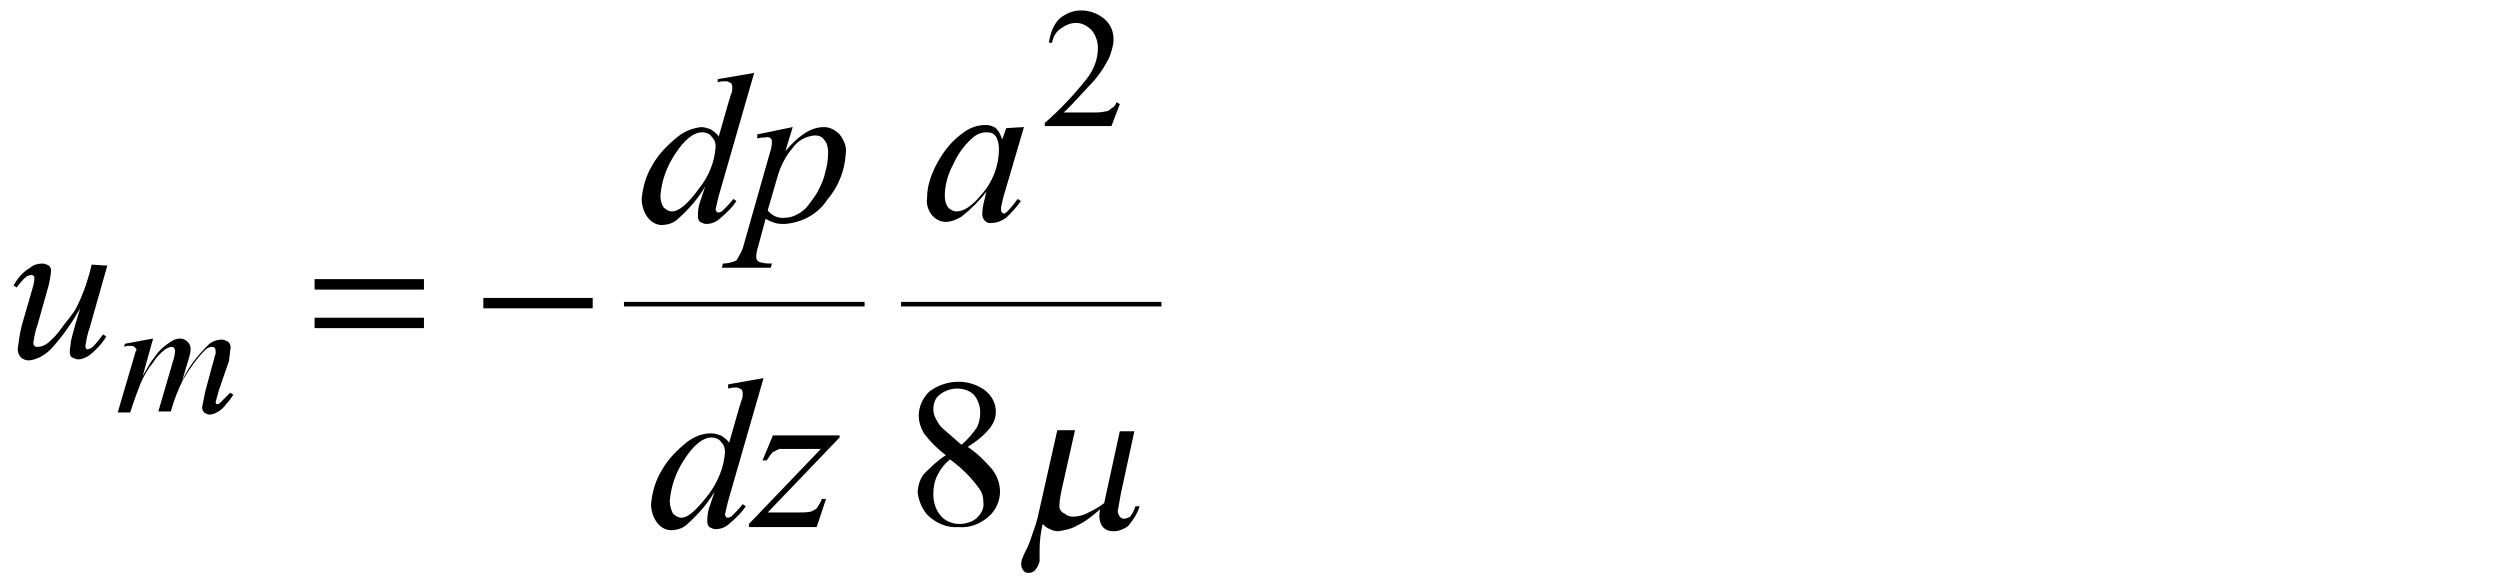 <svg id="レイヤー_1" xmlns="http://www.w3.org/2000/svg" viewBox="0 0 240 56"><style>.st0{fill:none;stroke:#000;stroke-width:.44;stroke-miterlimit:10}</style><title>svg</title><path class="st0" d="M86.5 29.2h25m-51.6 0H83"/><path d="M10.3 25.5l-1.7 6c-.2.5-.3 1.1-.4 1.7 0 .1 0 .2.1.3 0 0 .1.1.2 0 .1 0 .3-.1.4-.2.4-.4.7-.8 1-1.2l.3.2c-.4.7-1 1.3-1.6 1.8-.3.2-.7.4-1.1.4-.2 0-.4-.1-.6-.2-.2-.1-.2-.4-.2-.6 0-.3.1-.6.1-.9.1-.5.4-1.6.9-3.2-.8 1.4-1.7 2.7-2.8 3.9-.6.6-1.3 1-2.1 1.1-.3 0-.6-.1-.8-.3-.2-.2-.3-.5-.3-.8.1-.8.2-1.5.4-2.3l.9-3.1c.1-.4.3-.9.3-1.4 0-.1 0-.2-.1-.2 0-.1-.1-.1-.2-.1-.2 0-.3.1-.4.1-.4.3-.7.7-1 1.1l-.3-.2c.4-.7.9-1.3 1.6-1.7.3-.3.8-.4 1.2-.4.2 0 .4.1.6.2.2.2.2.4.2.6-.1.7-.2 1.3-.4 1.9l-.9 3.2c-.2.5-.3 1.1-.4 1.7 0 .1 0 .2.1.3.1.1.2.1.3.1.3 0 .6-.1.9-.3.5-.4 1-.9 1.4-1.5.5-.7 1.1-1.3 1.5-2.1.5-1 .9-2.1 1.2-3.2l.2-.8 1.5.1zM72.4 7L69 18.8c-.1.4-.2.8-.3 1.3 0 .1 0 .1.1.2 0 .1.1.1.2.1s.2-.1.3-.1c.4-.4.8-.8 1.1-1.2l.3.2c-.4.6-.9 1.1-1.5 1.6-.4.4-.9.6-1.4.6-.2 0-.4-.1-.6-.2-.2-.2-.2-.4-.2-.7 0-.5.1-1 .3-1.5l.4-1.2c-.7 1.2-1.6 2.2-2.6 3.1-.4.4-1 .6-1.6.6-.5 0-1-.3-1.3-.7-.4-.5-.6-1.2-.6-1.8.1-1.1.4-2.2 1-3.2.6-1.1 1.5-2 2.5-2.8.6-.5 1.4-.8 2.2-.9.3 0 .6.1.9.2.3.2.6.4.8.7l1-3.5c.1-.2.1-.4.2-.6.1-.2.1-.4.1-.7 0-.1-.1-.3-.1-.3-.2-.1-.3-.2-.5-.2-.3 0-.5 0-.8.1v-.3l3.5-.6zm-3.7 7.1c0-.4-.1-.7-.4-1-.2-.3-.6-.4-.9-.4-.8 0-1.7.7-2.6 2.1-.8 1.2-1.3 2.6-1.4 4 0 .4.1.8.3 1.1.2.2.5.4.8.4.7 0 1.6-.8 2.6-2.2.9-1.1 1.5-2.5 1.6-4zm7.4-1.9l-.7 2.3c.6-.7 1.2-1.3 2-1.8.5-.3 1.1-.5 1.7-.5.6 0 1.1.3 1.5.7.4.5.7 1.2.6 1.8-.1 1.7-.7 3.2-1.8 4.5-.9 1.4-2.5 2.2-4.1 2.3-.3 0-.6 0-.9-.1-.3-.1-.6-.2-.9-.4l-.7 2.6c-.1.3-.2.7-.2 1 0 .1 0 .3.1.4.1.1.2.2.4.2.3.1.7.1 1 .1l-.1.4h-4.7l.1-.4c.4 0 .9-.1 1.3-.3.3-.5.6-1 .7-1.5l2.5-8.8c.1-.3.2-.7.2-1 0-.2 0-.3-.1-.4-.1-.1-.3-.2-.5-.1-.3 0-.5 0-.8.1v-.4l3.4-.7zm-2.4 8c.4.5 1 .8 1.7.7.4 0 .7-.1 1.1-.3.4-.2.8-.5 1.1-.9.3-.4.6-.8.9-1.3.3-.6.6-1.2.7-1.8.2-.6.3-1.3.3-2 0-.4-.1-.9-.4-1.2-.2-.3-.5-.4-.9-.4-.9.1-1.6.5-2.1 1.2-.7.8-1.2 1.8-1.5 2.9l-.9 3.1zm-.4 16.1l-3.4 11.8c-.1.4-.2.8-.3 1.3 0 .1 0 .1.1.2 0 .1.1.1.2.1s.2-.1.3-.1c.4-.4.8-.8 1.1-1.2l.3.2c-.4.6-.9 1.1-1.5 1.6-.4.4-.9.6-1.4.6-.2 0-.4-.1-.6-.2-.2-.2-.2-.4-.2-.7 0-.5.1-1 .3-1.5l.4-1.2c-.7 1.2-1.6 2.2-2.6 3.1-.4.4-1 .6-1.6.6-.5 0-1-.3-1.3-.7-.4-.5-.6-1.2-.6-1.8.1-1.1.4-2.2 1-3.2.6-1.1 1.5-2 2.5-2.8.7-.5 1.4-.8 2.3-.8.3 0 .6.1.9.2.3.2.6.4.8.7l1-3.5c.1-.2.1-.4.2-.6.1-.2.1-.4.1-.7 0-.1-.1-.3-.1-.3-.2-.1-.3-.2-.5-.2s-.4 0-.8.1v-.4l3.4-.6zm-3.7 7.1c0-.4-.1-.7-.4-1-.2-.3-.6-.4-.9-.4-.8 0-1.7.7-2.6 2.1-.8 1.2-1.3 2.6-1.4 4 0 .4.1.8.3 1.2.2.2.5.4.8.4.7 0 1.5-.8 2.6-2.2.9-1.2 1.5-2.6 1.6-4.1zm4.6-1.6h6.4v.2l-6.9 7.2h2.9c.4 0 .9 0 1.3-.1.2-.1.4-.2.5-.3.2-.3.4-.6.5-.9h.4l-.9 2.7h-6.5v-.3l6.9-7.2h-4l-.6.3c-.2.2-.4.5-.6.8h-.4l1-2.4zm24.1-29.6l-2 6.8-.2.9v.2c0 .1 0 .2.1.3.1.1.1.1.2.1s.2-.1.3-.2c.4-.4.7-.8 1-1.2l.3.2c-.4.6-.9 1.1-1.4 1.6-.4.3-.9.5-1.4.5-.4.1-.8-.2-.9-.7v-.2c0-.4.1-.9.2-1.3l.2-.8c-.7.9-1.5 1.7-2.4 2.4-.5.3-1 .5-1.5.5s-.9-.2-1.3-.6c-.4-.5-.6-1.1-.5-1.7 0-1.2.4-2.3 1-3.4s1.4-2.1 2.4-2.8c.6-.5 1.4-.8 2.2-.8.4 0 .7.1 1 .3.3.3.5.7.6 1.1l.4-1.1 1.7-.1zm-3.6.5c-.5 0-1 .2-1.4.6-.8.7-1.4 1.6-1.8 2.5-.5.9-.8 2-.8 3 0 .4.1.8.3 1.1.2.2.5.4.8.4.7 0 1.5-.5 2.4-1.6 1.1-1.2 1.7-2.8 1.7-4.4 0-.4-.1-.9-.3-1.2-.2-.3-.5-.4-.9-.4zm-80 19.8l-1 3.6c.4-.7.7-1.3 1.2-1.9.4-.6.9-1 1.5-1.4.3-.2.6-.3.9-.3.2 0 .5.1.7.3.2.2.3.4.3.7 0 .3-.1.7-.2 1l-.6 2c.6-1.3 1.5-2.4 2.5-3.4.3-.3.8-.5 1.3-.5.2 0 .4.1.6.2.2.2.3.5.2.8 0 .3-.1.7-.1 1l-1 2.9c-.1.4-.2.7-.3 1.1 0 .1 0 .1.1.2h.1c.1 0 .2-.1.3-.2l.9-.9.3.2c-.2.3-.4.6-.7.9-.2.3-.5.6-.9.8-.2.1-.4.2-.7.2-.2 0-.3-.1-.5-.2-.1-.1-.2-.3-.2-.5l.3-1.5.7-2.6c.2-.6.2-.9.3-1v-.3c0-.1 0-.2-.1-.3-.1-.1-.1-.1-.2-.1-.3 0-.5.1-.7.3-.8.8-1.5 1.8-2.1 2.8-.5 1-.9 2-1.2 3.1h-1.2l1.4-4.8c.1-.3.2-.7.2-1 0-.1 0-.2-.1-.3-.1-.1-.1-.1-.2-.1-.2 0-.4.1-.6.2-.5.4-.9.8-1.2 1.3-.5.6-.9 1.3-1.2 2-.1.3-.5 1.2-1 2.8h-1.2l1.5-5.1.2-.7c0-.1.1-.1.1-.2s-.1-.2-.2-.3c-.1-.1-.3-.1-.4-.1-.2 0-.4 0-.6.1l.1-.3 2.7-.5zm15.5-5.7h10.5v1H30.2v-1zm0 3.7h10.5v1H30.2v-1zm16.2-1.9h10.5v1H46.4v-1zM107.5 10l-.8 2.1h-6.4v-.3c1.5-1.3 2.8-2.7 4-4.2.7-.9 1.1-1.9 1.1-3 0-.6-.2-1.2-.6-1.7-.4-.4-.9-.7-1.5-.7-.5 0-1 .2-1.4.5-.5.3-.8.8-.9 1.4h-.3c.1-.8.4-1.7 1-2.3.6-.5 1.3-.8 2.1-.8s1.6.3 2.2.8c.6.5.9 1.2.9 2 0 .6-.2 1.1-.4 1.7-.5 1-1.1 1.9-1.9 2.7-1.3 1.4-2.1 2.3-2.5 2.6h2.8c.4 0 .8 0 1.2-.1.2 0 .4-.1.6-.3.2-.1.4-.3.5-.6l.3.2zM90.8 43.7c-.8-.6-1.5-1.3-2.1-2.1-.3-.5-.5-1.1-.5-1.7 0-.9.4-1.7 1-2.3 1.6-1.2 3.8-1.3 5.4-.1.6.5 1 1.2 1 2 0 .6-.2 1.1-.5 1.5-.6.8-1.4 1.4-2.2 1.9.9.6 1.6 1.3 2.3 2.1.5.6.8 1.4.8 2.2 0 .9-.4 1.8-1.1 2.4-.8.7-1.8 1.1-2.9 1-1.1.1-2.2-.4-3-1.2-.5-.6-.8-1.3-.9-2.1 0-.6.2-1.3.6-1.8.6-.6 1.3-1.3 2.1-1.8zm.4.4c-.5.4-.9.9-1.2 1.5-.3.6-.4 1.2-.4 1.8 0 .8.2 1.5.7 2.1.4.5 1.1.8 1.8.8.6 0 1.3-.2 1.7-.6.4-.4.7-.9.6-1.5 0-.5-.1-.9-.4-1.3-.7-1-1.7-2-2.8-2.8zm1.1-1.4c.6-.5 1.1-1.1 1.5-1.7.2-.4.3-.9.3-1.4 0-.6-.2-1.2-.6-1.7-.4-.4-1-.6-1.6-.6-.6 0-1.2.2-1.7.6-.4.3-.6.8-.6 1.4 0 .3.1.7.3 1 .2.4.4.7.8 1l1.6 1.4zm16.6-1.3l-1.3 6c-.1.6-.2 1.1-.3 1.7 0 .2.1.3.2.5.1.1.2.2.4.2s.4-.1.6-.2c.2-.3.4-.6.5-1h.4c-.2.7-.6 1.3-1.1 1.9-.4.3-.9.5-1.4.5-.4 0-.8-.1-1.1-.5-.3-.5-.3-1-.2-1.6-.7.6-1.4 1.2-2.3 1.6-.5.3-1.1.4-1.7.5-.3 0-.6-.1-.8-.2-.3-.1-.5-.3-.7-.5-.2.8-.3 1.7-.3 2.5v1.1c-.1.3-.2.6-.5.9-.1.1-.3.2-.6.2-.2 0-.4-.1-.5-.3-.2-.3-.2-.6-.1-1 .1-.2.2-.5.3-.7.3-.5.5-1.1.7-1.7.3-.8.5-1.5.6-2l1.8-8h1.7l-1.3 5.8c-.1.5-.2 1-.2 1.5 0 .3.2.6.5.7.2.2.5.3.8.3.4 0 .9-.1 1.3-.3.6-.3 1.2-.6 1.7-1l1.5-6.9h1.4z"/></svg>